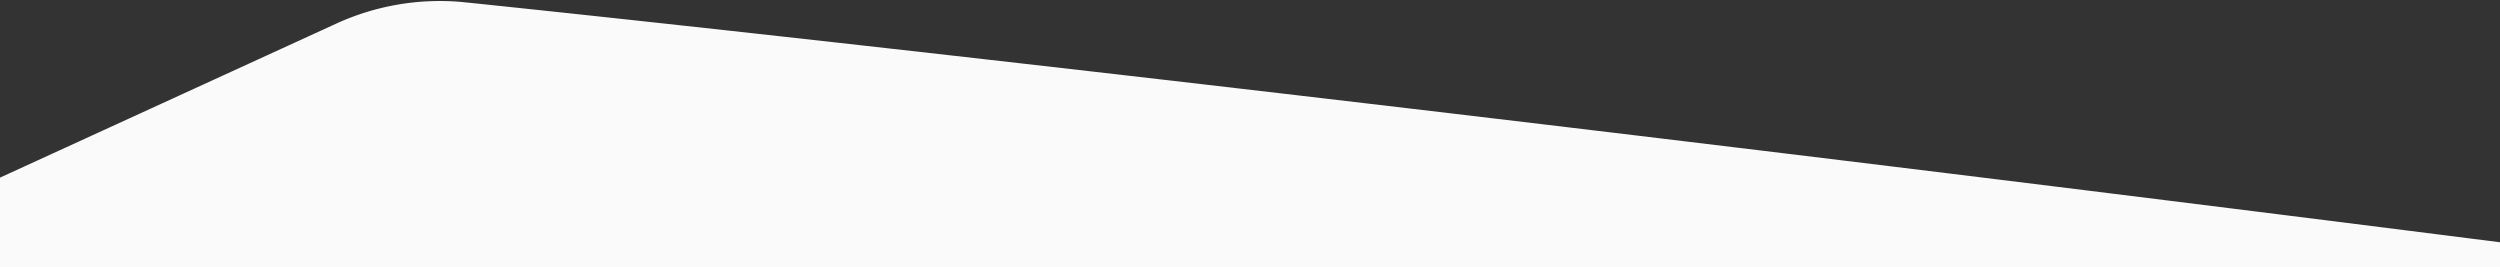 <svg xmlns="http://www.w3.org/2000/svg" xmlns:xlink="http://www.w3.org/1999/xlink" width="1366" height="146" viewBox="0 0 1366 146"><rect x="0" y="0" width="1366" height="146" fill="#333333" stroke="none"/><defs><clipPath id="clip-path"><rect id="Rectangle_111" data-name="Rectangle 111" width="1366" height="146" transform="translate(0 7139)" fill="none"/></clipPath></defs><g id="Mask_Group_9" data-name="Mask Group 9" transform="translate(0 -7139)" clip-path="url(#clip-path)"><path id="Path_745" data-name="Path 745" d="M1528.2 35.981a136 136 0 0168.823 118.25C1086.088 406.059.0 406.059.0 259.868A136 136 0 0168.823 141.617L286.864 17.749A136 136 0 01354.042.0S778.746 6.116 1528.2 35.981z" transform="matrix(0.996, 0.087, -0.087, 0.996, -100.455, 7109.273)" fill="#fafafa"/></g></svg>